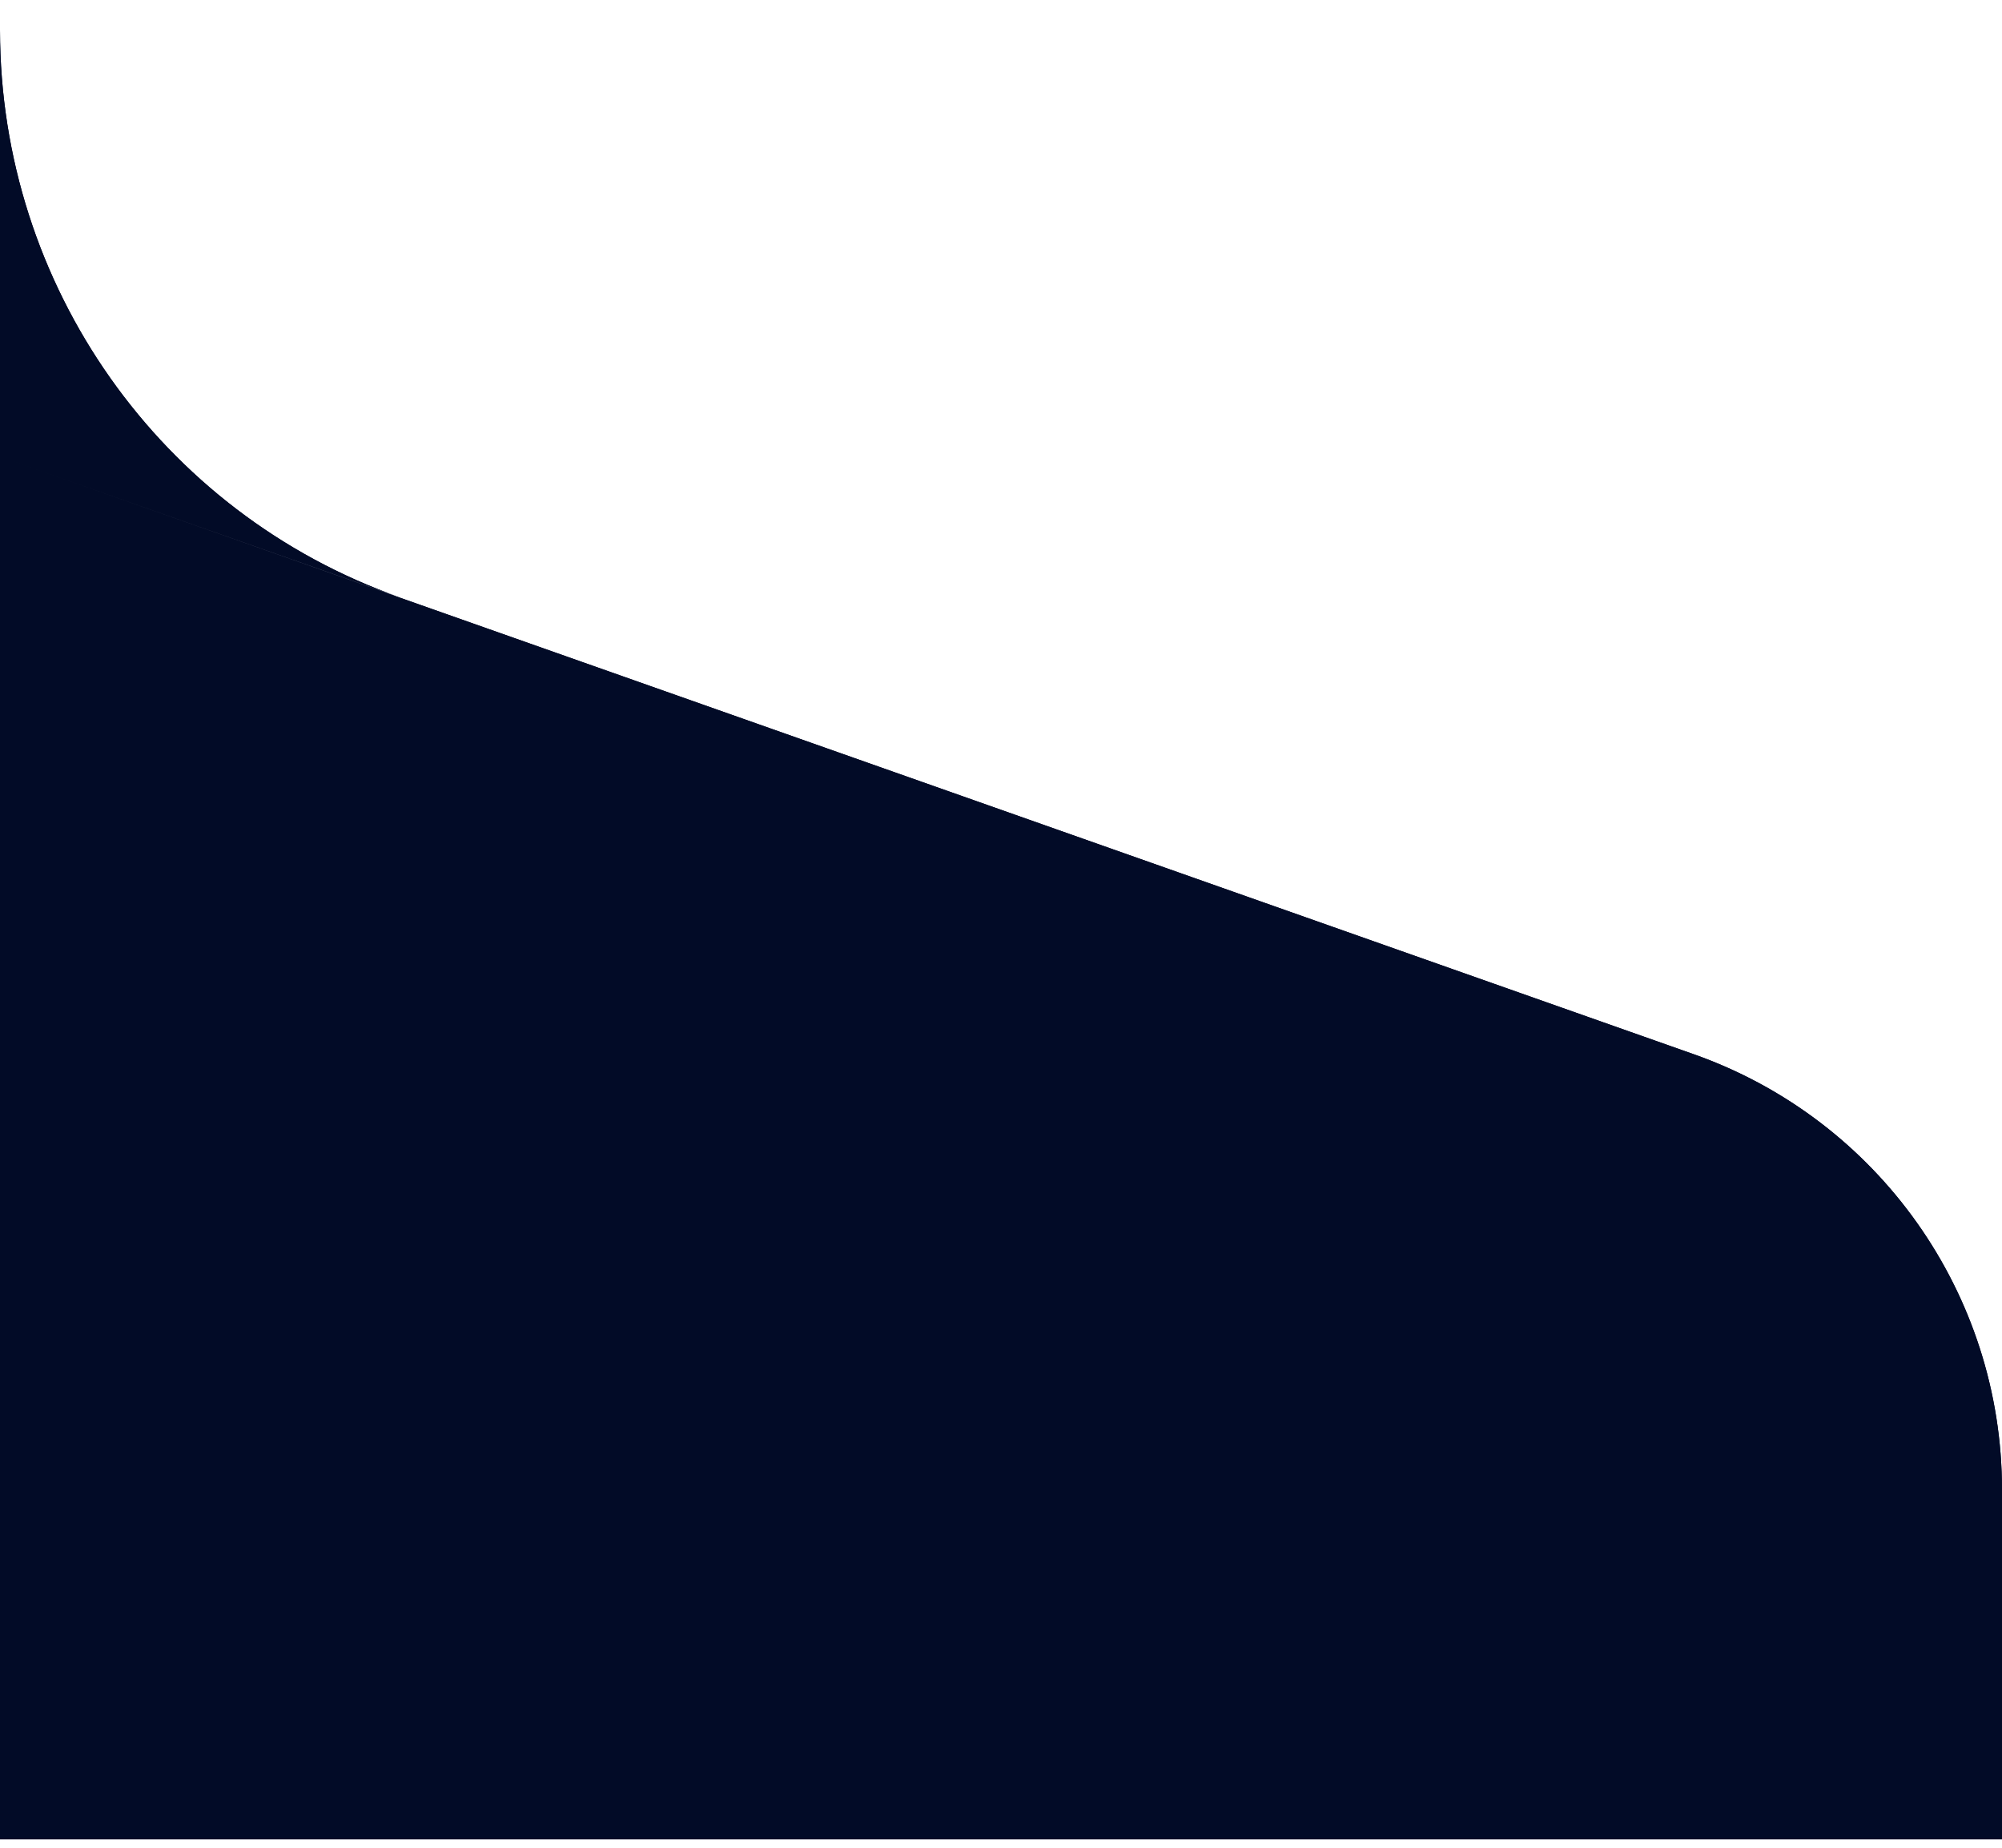<svg width="52" height="48" viewBox="0 0 52 48" fill="none" xmlns="http://www.w3.org/2000/svg">
<path d="M52 47.78L52 38.701C52 33.613 48.791 29.079 43.993 27.386L-4.84326e-07 11.86L-2.05444e-06 47.78L52 47.78ZM10.395 15.521C4.169 13.328 6.40007e-05 7.417 0 0.78L-4.84326e-07 11.86L10.395 15.521Z" fill="#020B27"/>
<path d="M52 47.78L52 38.701C52 33.613 48.791 29.079 43.993 27.386L-4.84326e-07 11.86L-2.05444e-06 47.78L52 47.78ZM10.395 15.521C4.169 13.328 6.40007e-05 7.417 0 0.78L-4.84326e-07 11.86L10.395 15.521Z" fill="#020B27"/>
</svg>
